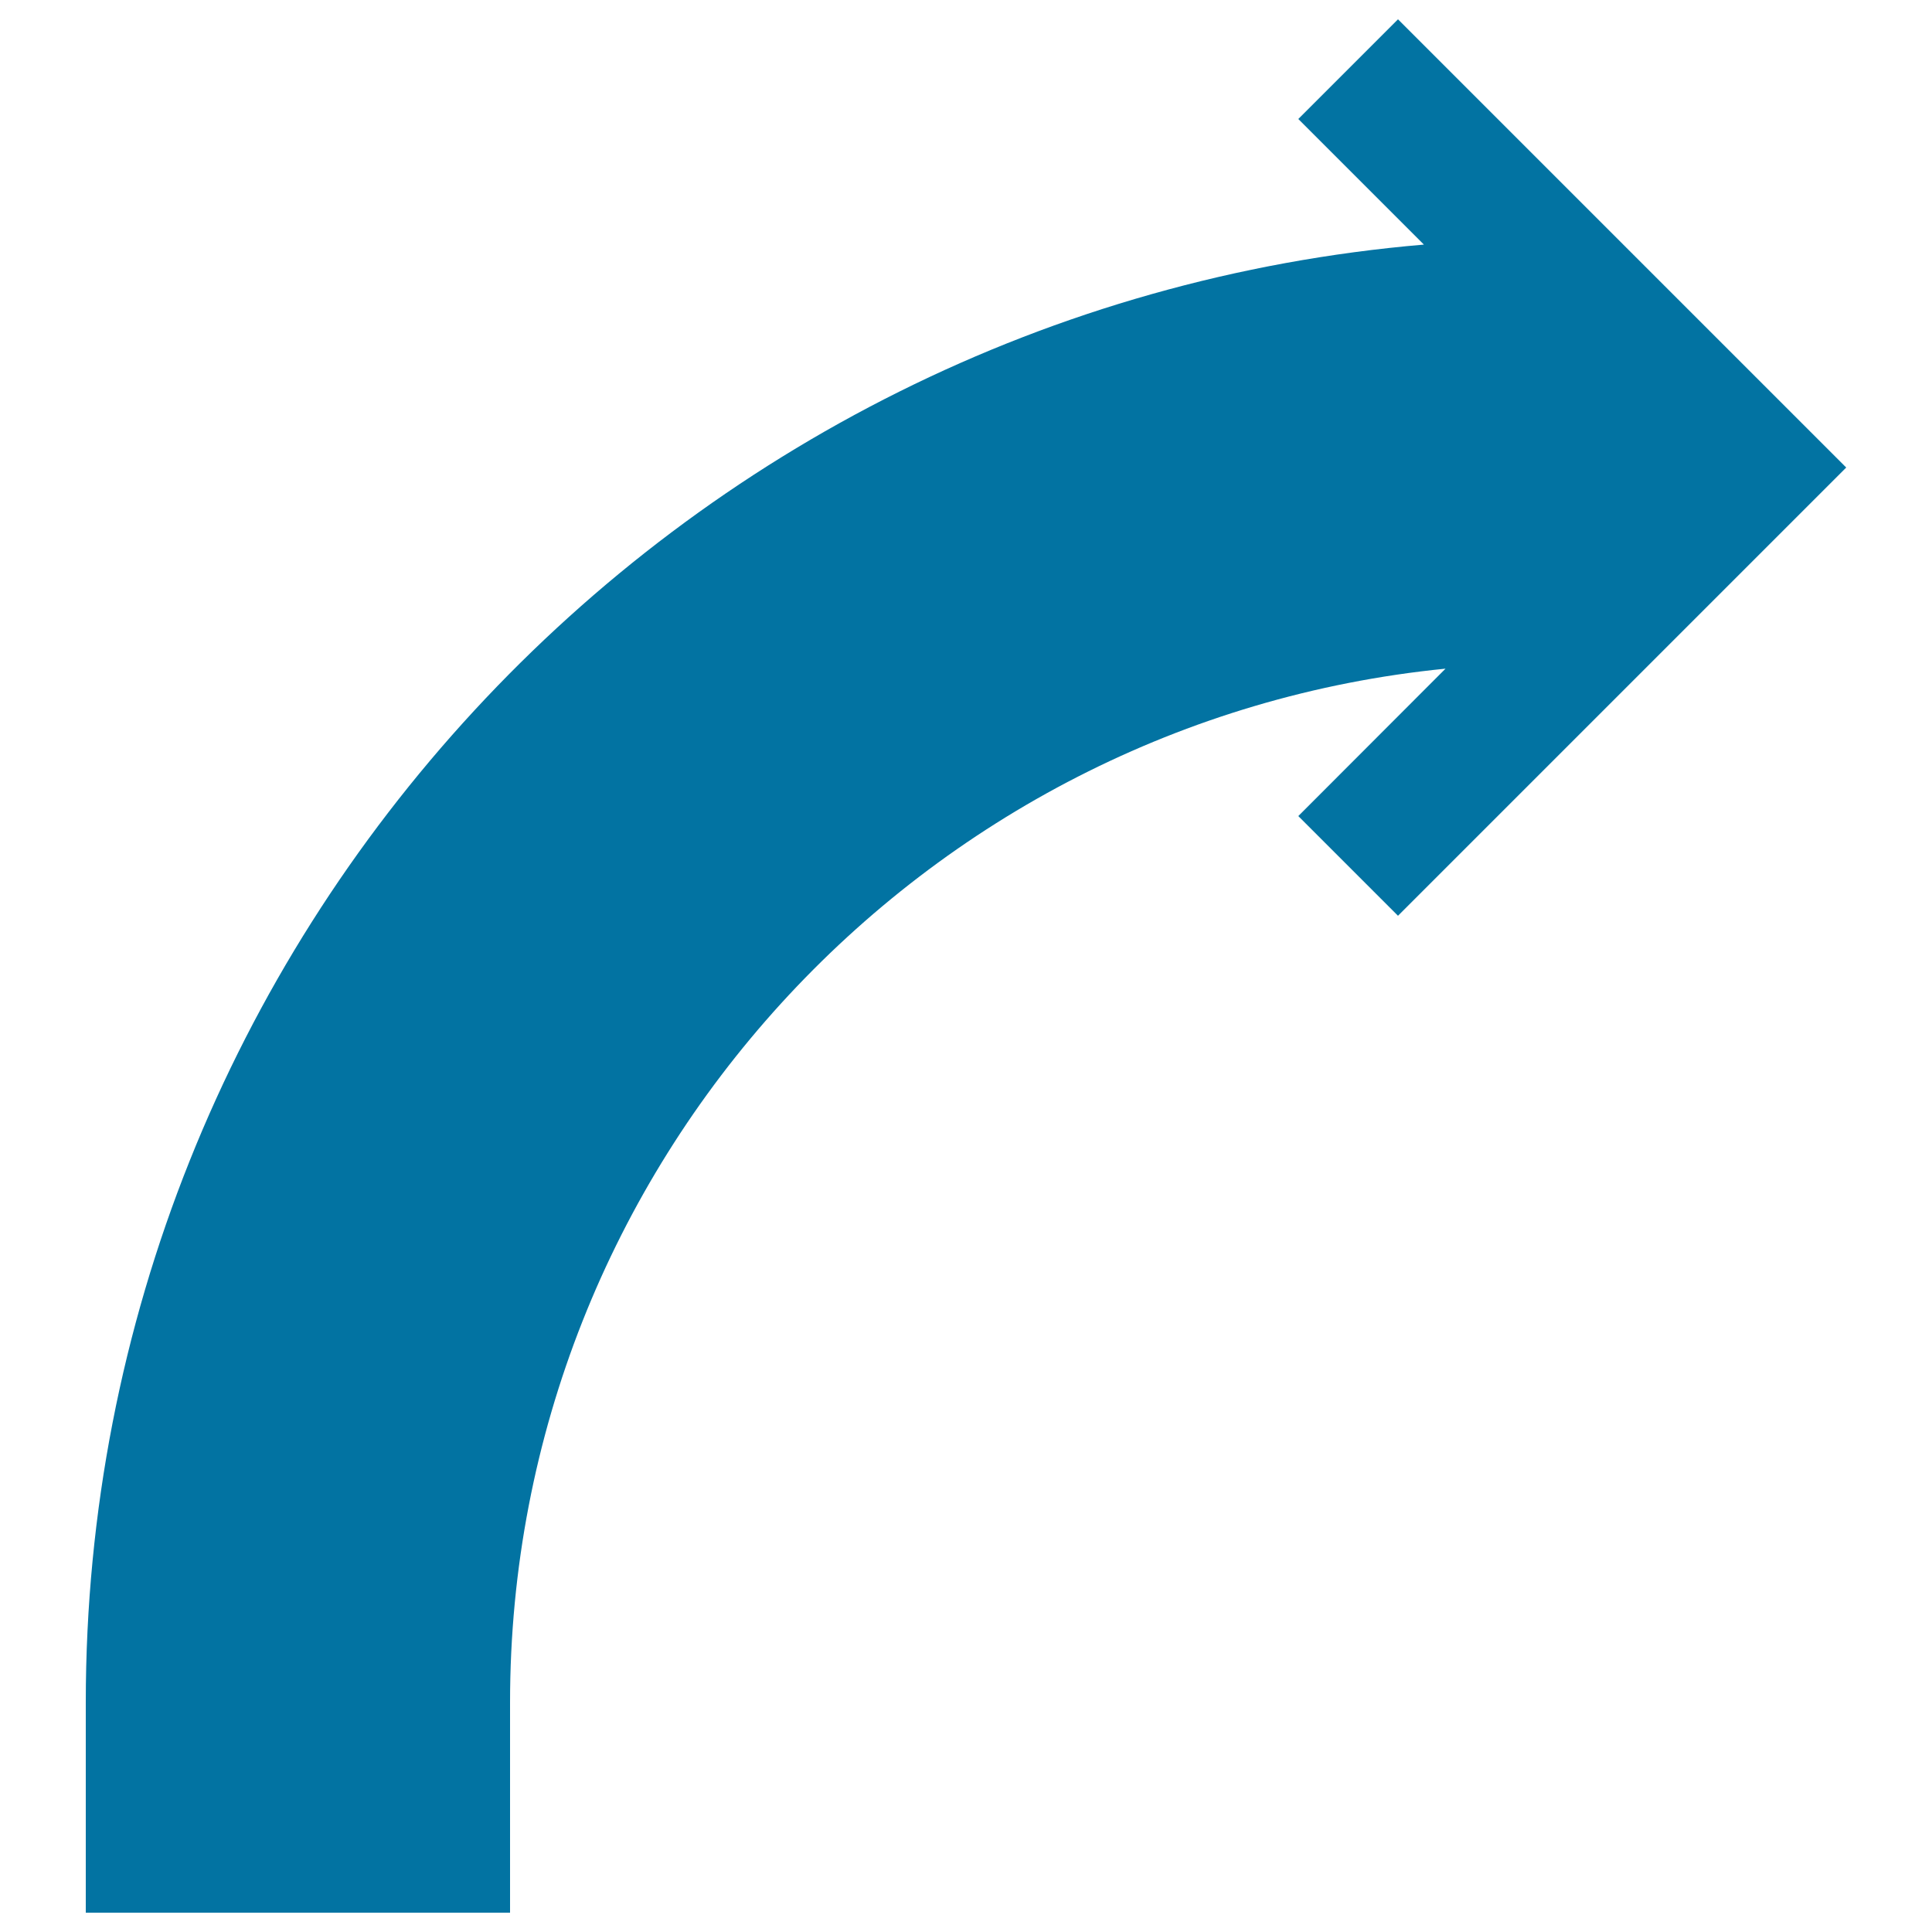 <svg xmlns="http://www.w3.org/2000/svg" viewBox="0 0 1000 1000" style="fill:#0273a2">
<title>Curve Arrow SVG icon</title>
<path d="M723.6,10L672,61.6l65,65c-387.4,33-692.6,358.8-692.6,754.5V990h219.6V881.2c0-278.4,212.7-508.1,484.2-535.1L672,422.4l51.6,51.6l232-232L723.6,10z"/>
</svg>